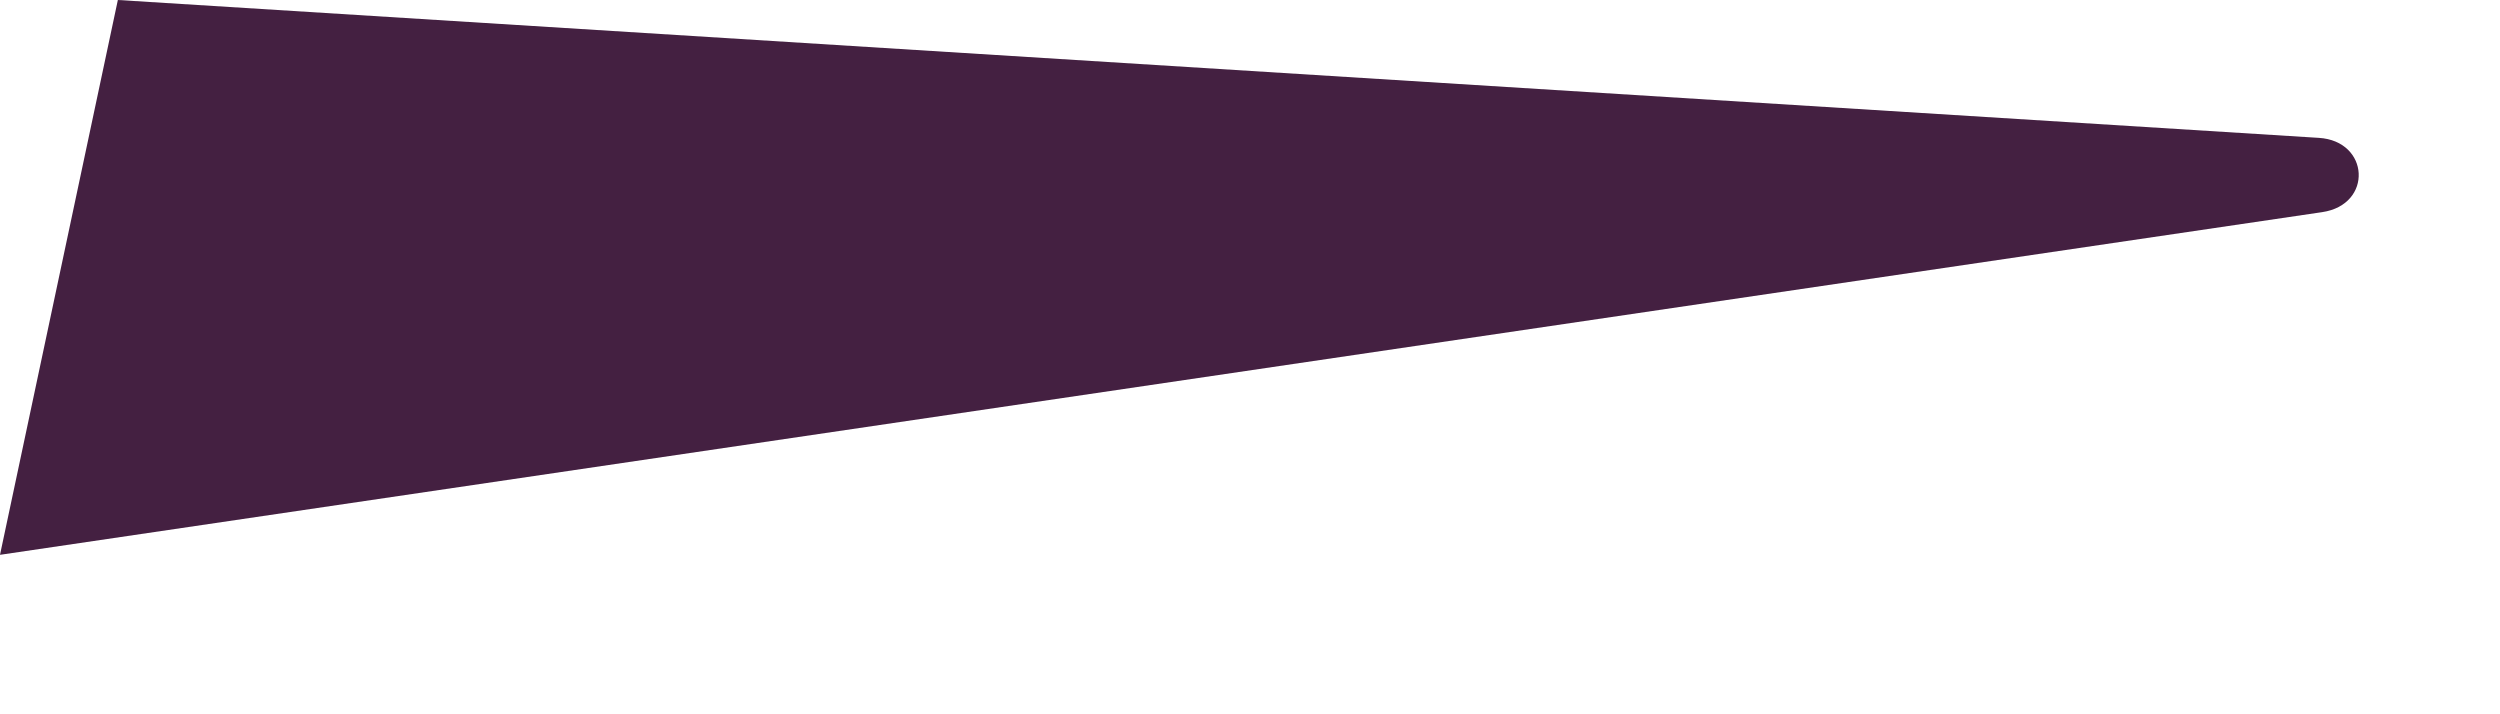 <?xml version="1.0" encoding="utf-8"?>
<svg xmlns="http://www.w3.org/2000/svg" fill="none" height="100%" overflow="visible" preserveAspectRatio="none" style="display: block;" viewBox="0 0 14 4" width="100%">
<path d="M12.985 0.772L0.66 0L0 3.107L13.004 1.188C13.29 1.146 13.27 0.789 12.985 0.772Z" fill="#442041" id="Vector"/>
</svg>